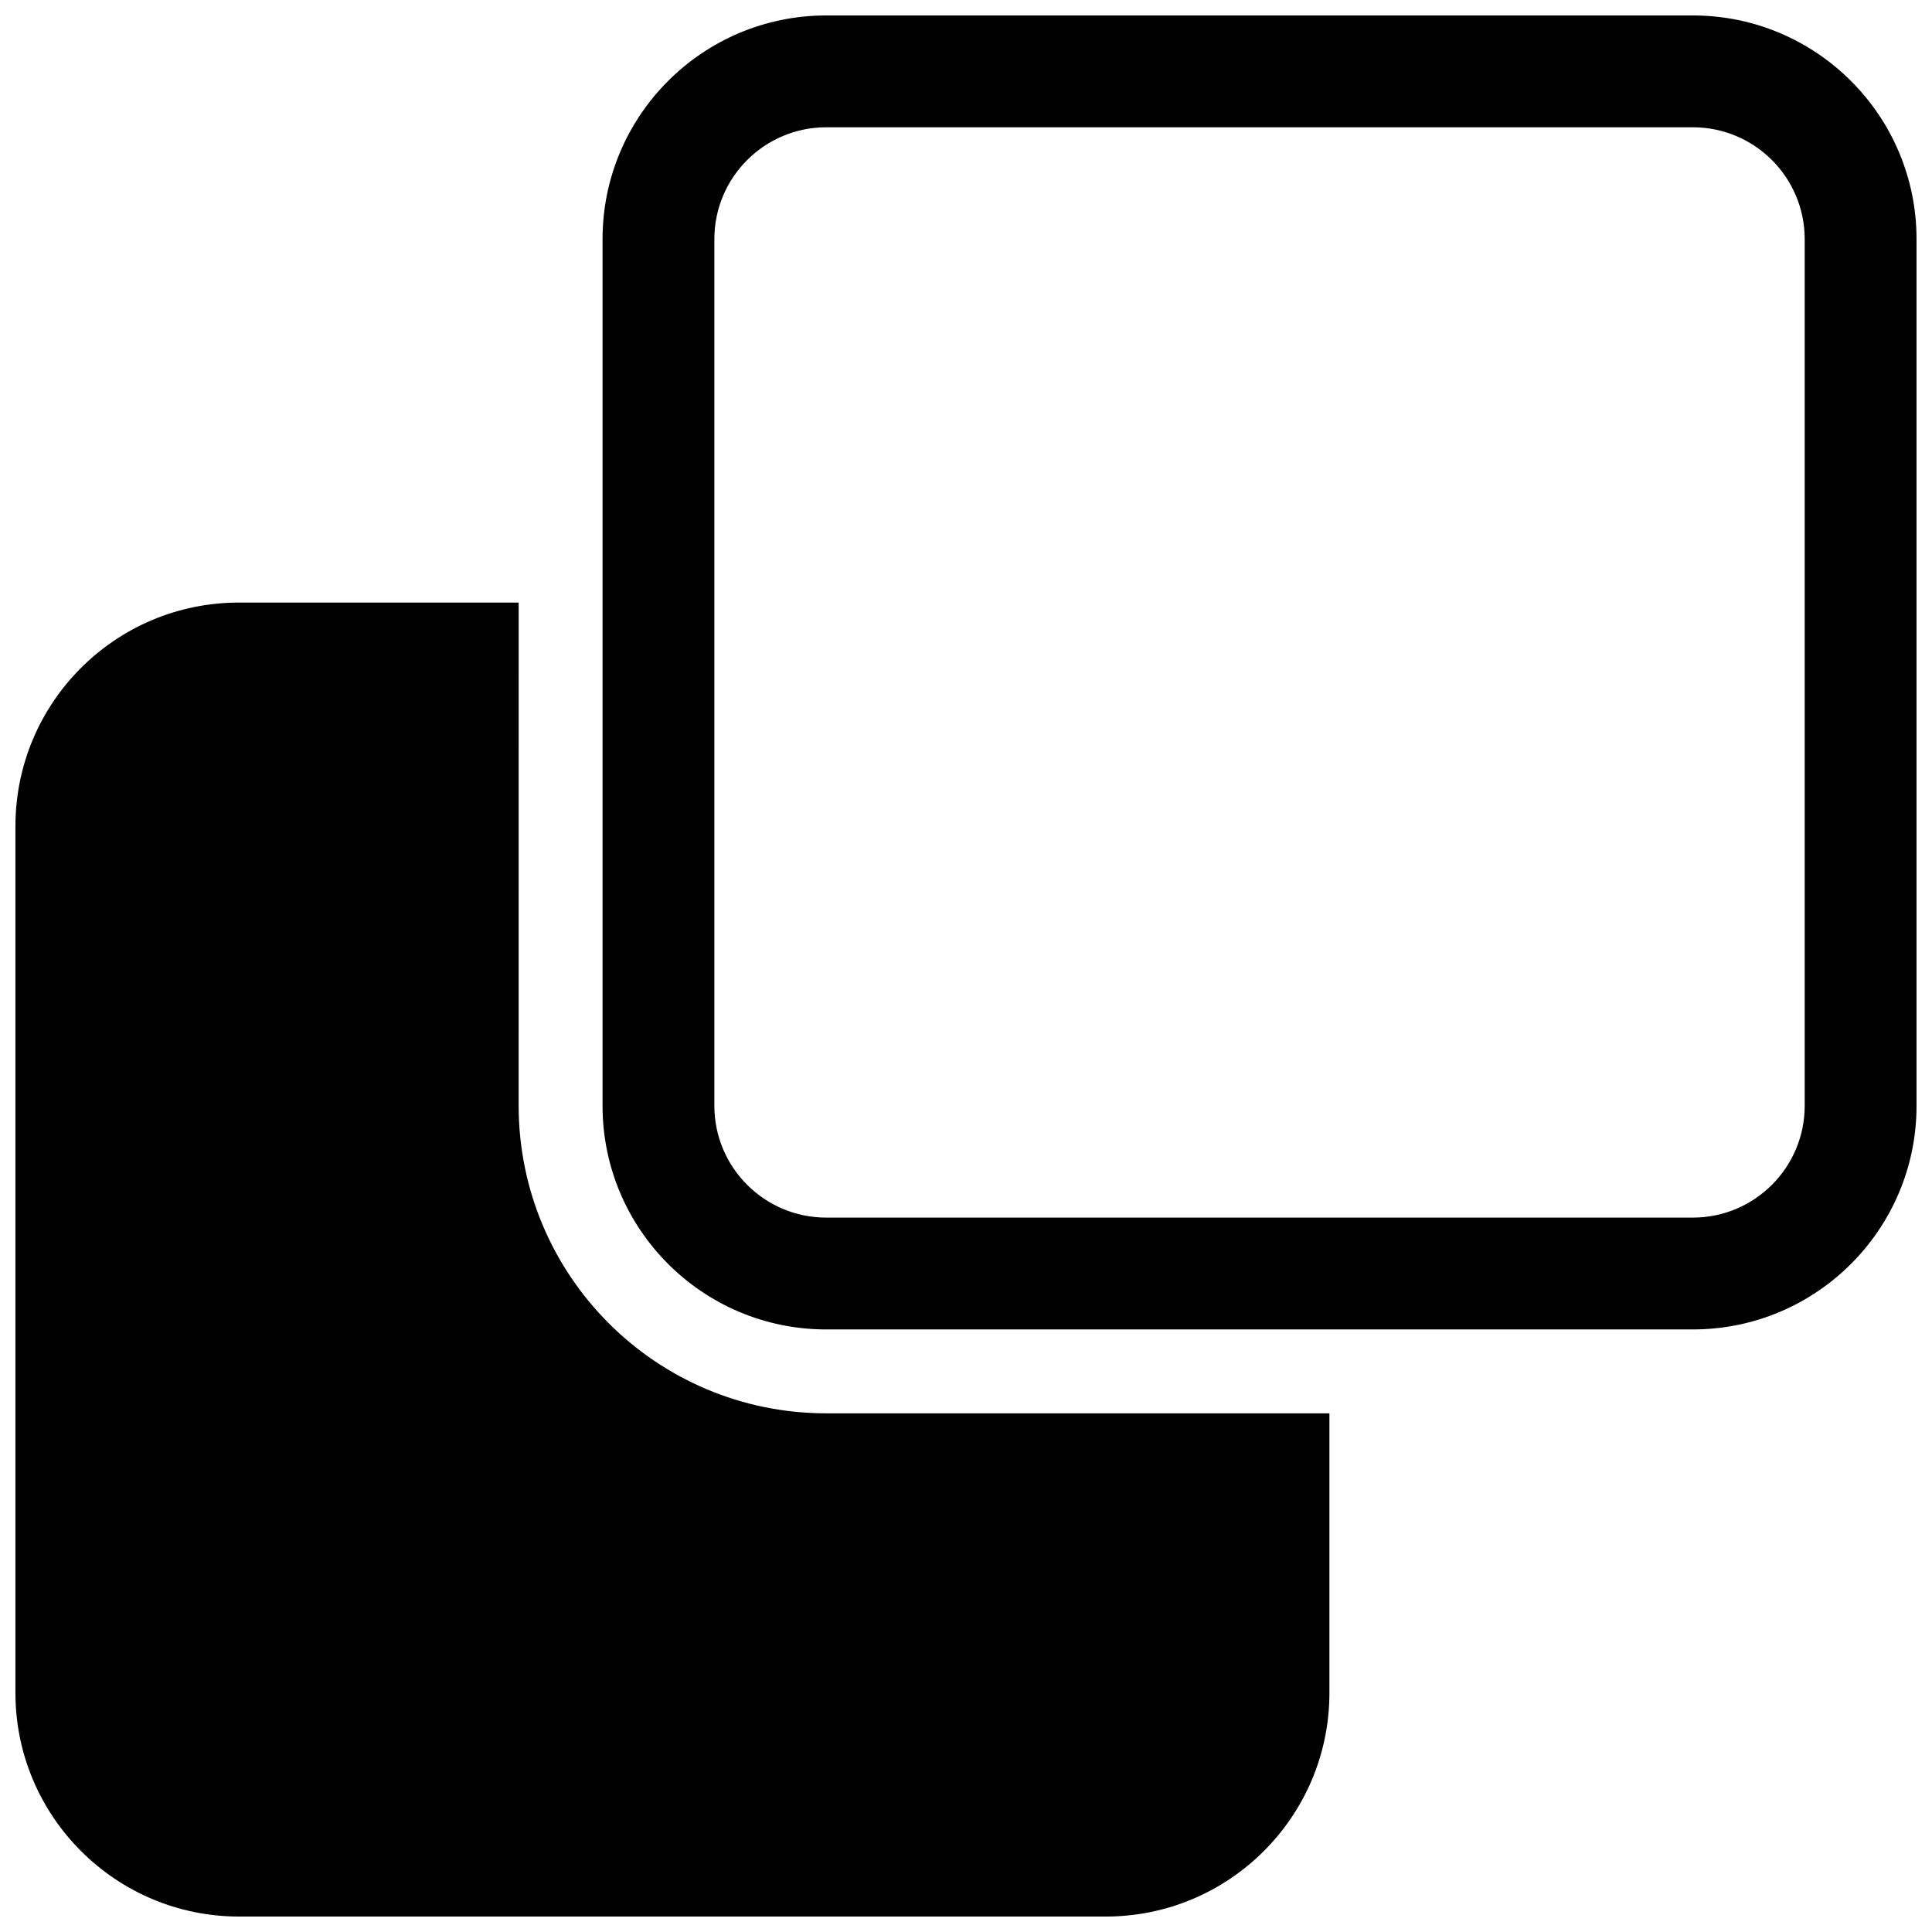 <?xml version="1.0" encoding="UTF-8"?>
<!-- Uploaded to: ICON Repo, www.iconrepo.com, Generator: ICON Repo Mixer Tools -->
<svg width="800px" height="800px" version="1.1" viewBox="144 144 512 512" xmlns="http://www.w3.org/2000/svg">
 <defs>
  <clipPath id="a">
   <path d="m148.09 148.09h503.81v503.81h-503.81z"/>
  </clipPath>
 </defs>
 <g clip-path="url(#a)">
  <path d="m303.68 207.38v229.65c0 32.727 26.547 59.285 59.281 59.285h229.66c32.727 0 59.281-26.551 59.281-59.285v-229.65c0-32.727-26.547-59.285-59.281-59.285h-229.66c-32.727 0-59.281 26.547-59.281 59.285zm-22.227 96.305h-74.086c-32.793 0-59.277 26.52-59.277 59.281v229.66c0 32.727 26.547 59.281 59.285 59.281h229.65c32.727 0 59.285-26.543 59.285-59.277v-74.082h-133.31c-45.098 0-81.551-36.512-81.551-81.551zm51.859-96.305c0-16.367 13.289-29.648 29.648-29.648h229.66c16.363 0 29.645 13.285 29.645 29.648v229.65c0 16.367-13.285 29.648-29.645 29.648h-229.66c-16.363 0-29.648-13.285-29.648-29.648z" fill-rule="evenodd"/>
 </g>
</svg>